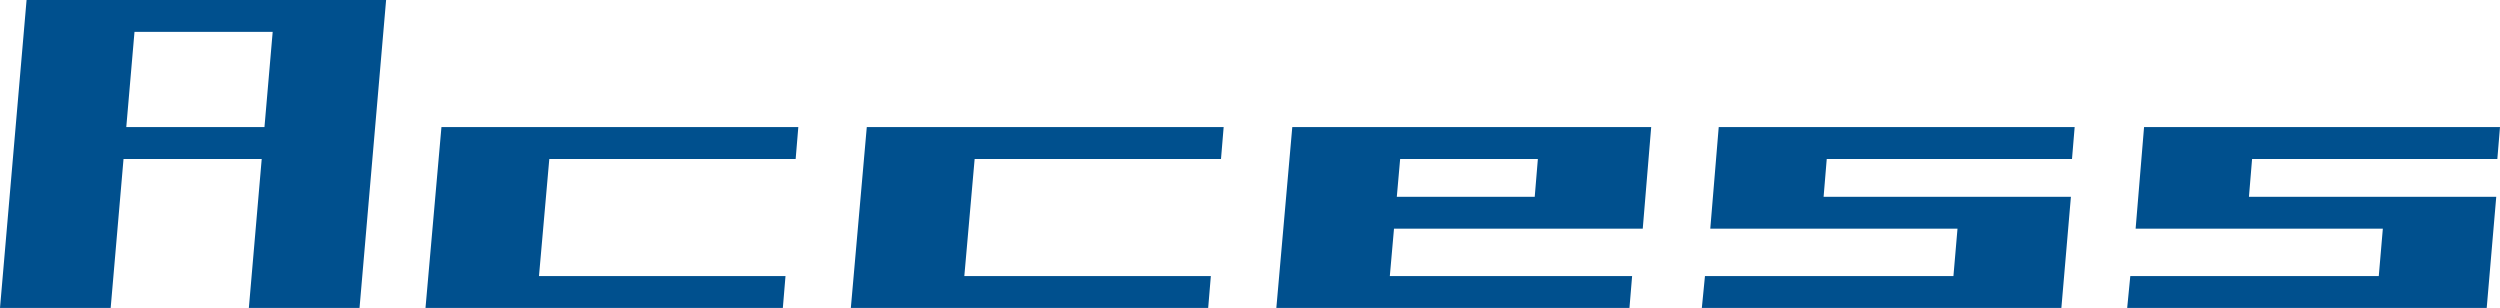 <?xml version="1.0" encoding="UTF-8"?>
<svg id="_レイヤー_2" data-name="レイヤー 2" xmlns="http://www.w3.org/2000/svg" viewBox="0 0 159.93 19.7">
  <defs>
    <style>
      .cls-1 {
        fill: #00508e;
        stroke-width: 0px;
      }
    </style>
  </defs>
  <g id="_レイヤー_1-2" data-name="レイヤー 1">
    <g>
      <path class="cls-1" d="m0,19.7L1.7,0h7.08l-1.7,19.7H0Zm1.39-9.53l.17-2.04h21.94l-.17,2.04H1.39ZM1.94,2.04l.17-2.04h21.94l-.17,2.04H1.94Zm13.98,17.66L17.62,0h7.08l-1.7,19.7h-7.08Z"/>
      <path class="cls-1" d="m27.22,19.7l1.02-11.57h7.08l-1.02,11.57h-7.08Zm0,0l.2-2.04h22.83l-.17,2.04h-22.86Zm1.12-9.53l.17-2.04h22.56l-.17,2.04h-22.56Z"/>
      <path class="cls-1" d="m54.43,19.7l1.02-11.57h7.08l-1.02,11.57h-7.08Zm0,0l.2-2.04h22.83l-.17,2.04h-22.86Zm1.12-9.53l.17-2.04h22.56l-.17,2.04h-22.56Z"/>
      <path class="cls-1" d="m81.65,19.7l1.02-11.57h7.08l-1.02,11.57h-7.08Zm0,0l.2-2.04h22.56l-.17,2.04h-22.59Zm.61-5.07l.17-2.04h22.56l-.17,2.04h-22.56Zm.51-4.46l.17-2.04h22.56l-.17,2.04h-22.56Zm15.24,4.46l.54-6.5h7.08l-.54,6.5h-7.08Z"/>
      <path class="cls-1" d="m108.87,19.7l.2-2.04h22.56l-.17,2.04h-22.59Zm.54-5.07l.54-6.5h7.08l-.54,6.5h-7.08Zm.07,0l.17-2.04h22.56l-.17,2.04h-22.56Zm.51-4.46l.17-2.04h22.56l-.17,2.04h-22.56Zm14.8,9.53l.61-7.11h7.08l-.61,7.11h-7.08Z"/>
      <path class="cls-1" d="m136.08,19.7l.2-2.04h22.56l-.17,2.04h-22.59Zm.54-5.07l.54-6.5h7.08l-.54,6.5h-7.08Zm.07,0l.17-2.04h22.56l-.17,2.04h-22.56Zm.51-4.46l.17-2.04h22.56l-.17,2.04h-22.56Zm14.8,9.53l.61-7.11h7.08l-.61,7.11h-7.08Z"/>
    </g>
  </g>
</svg>